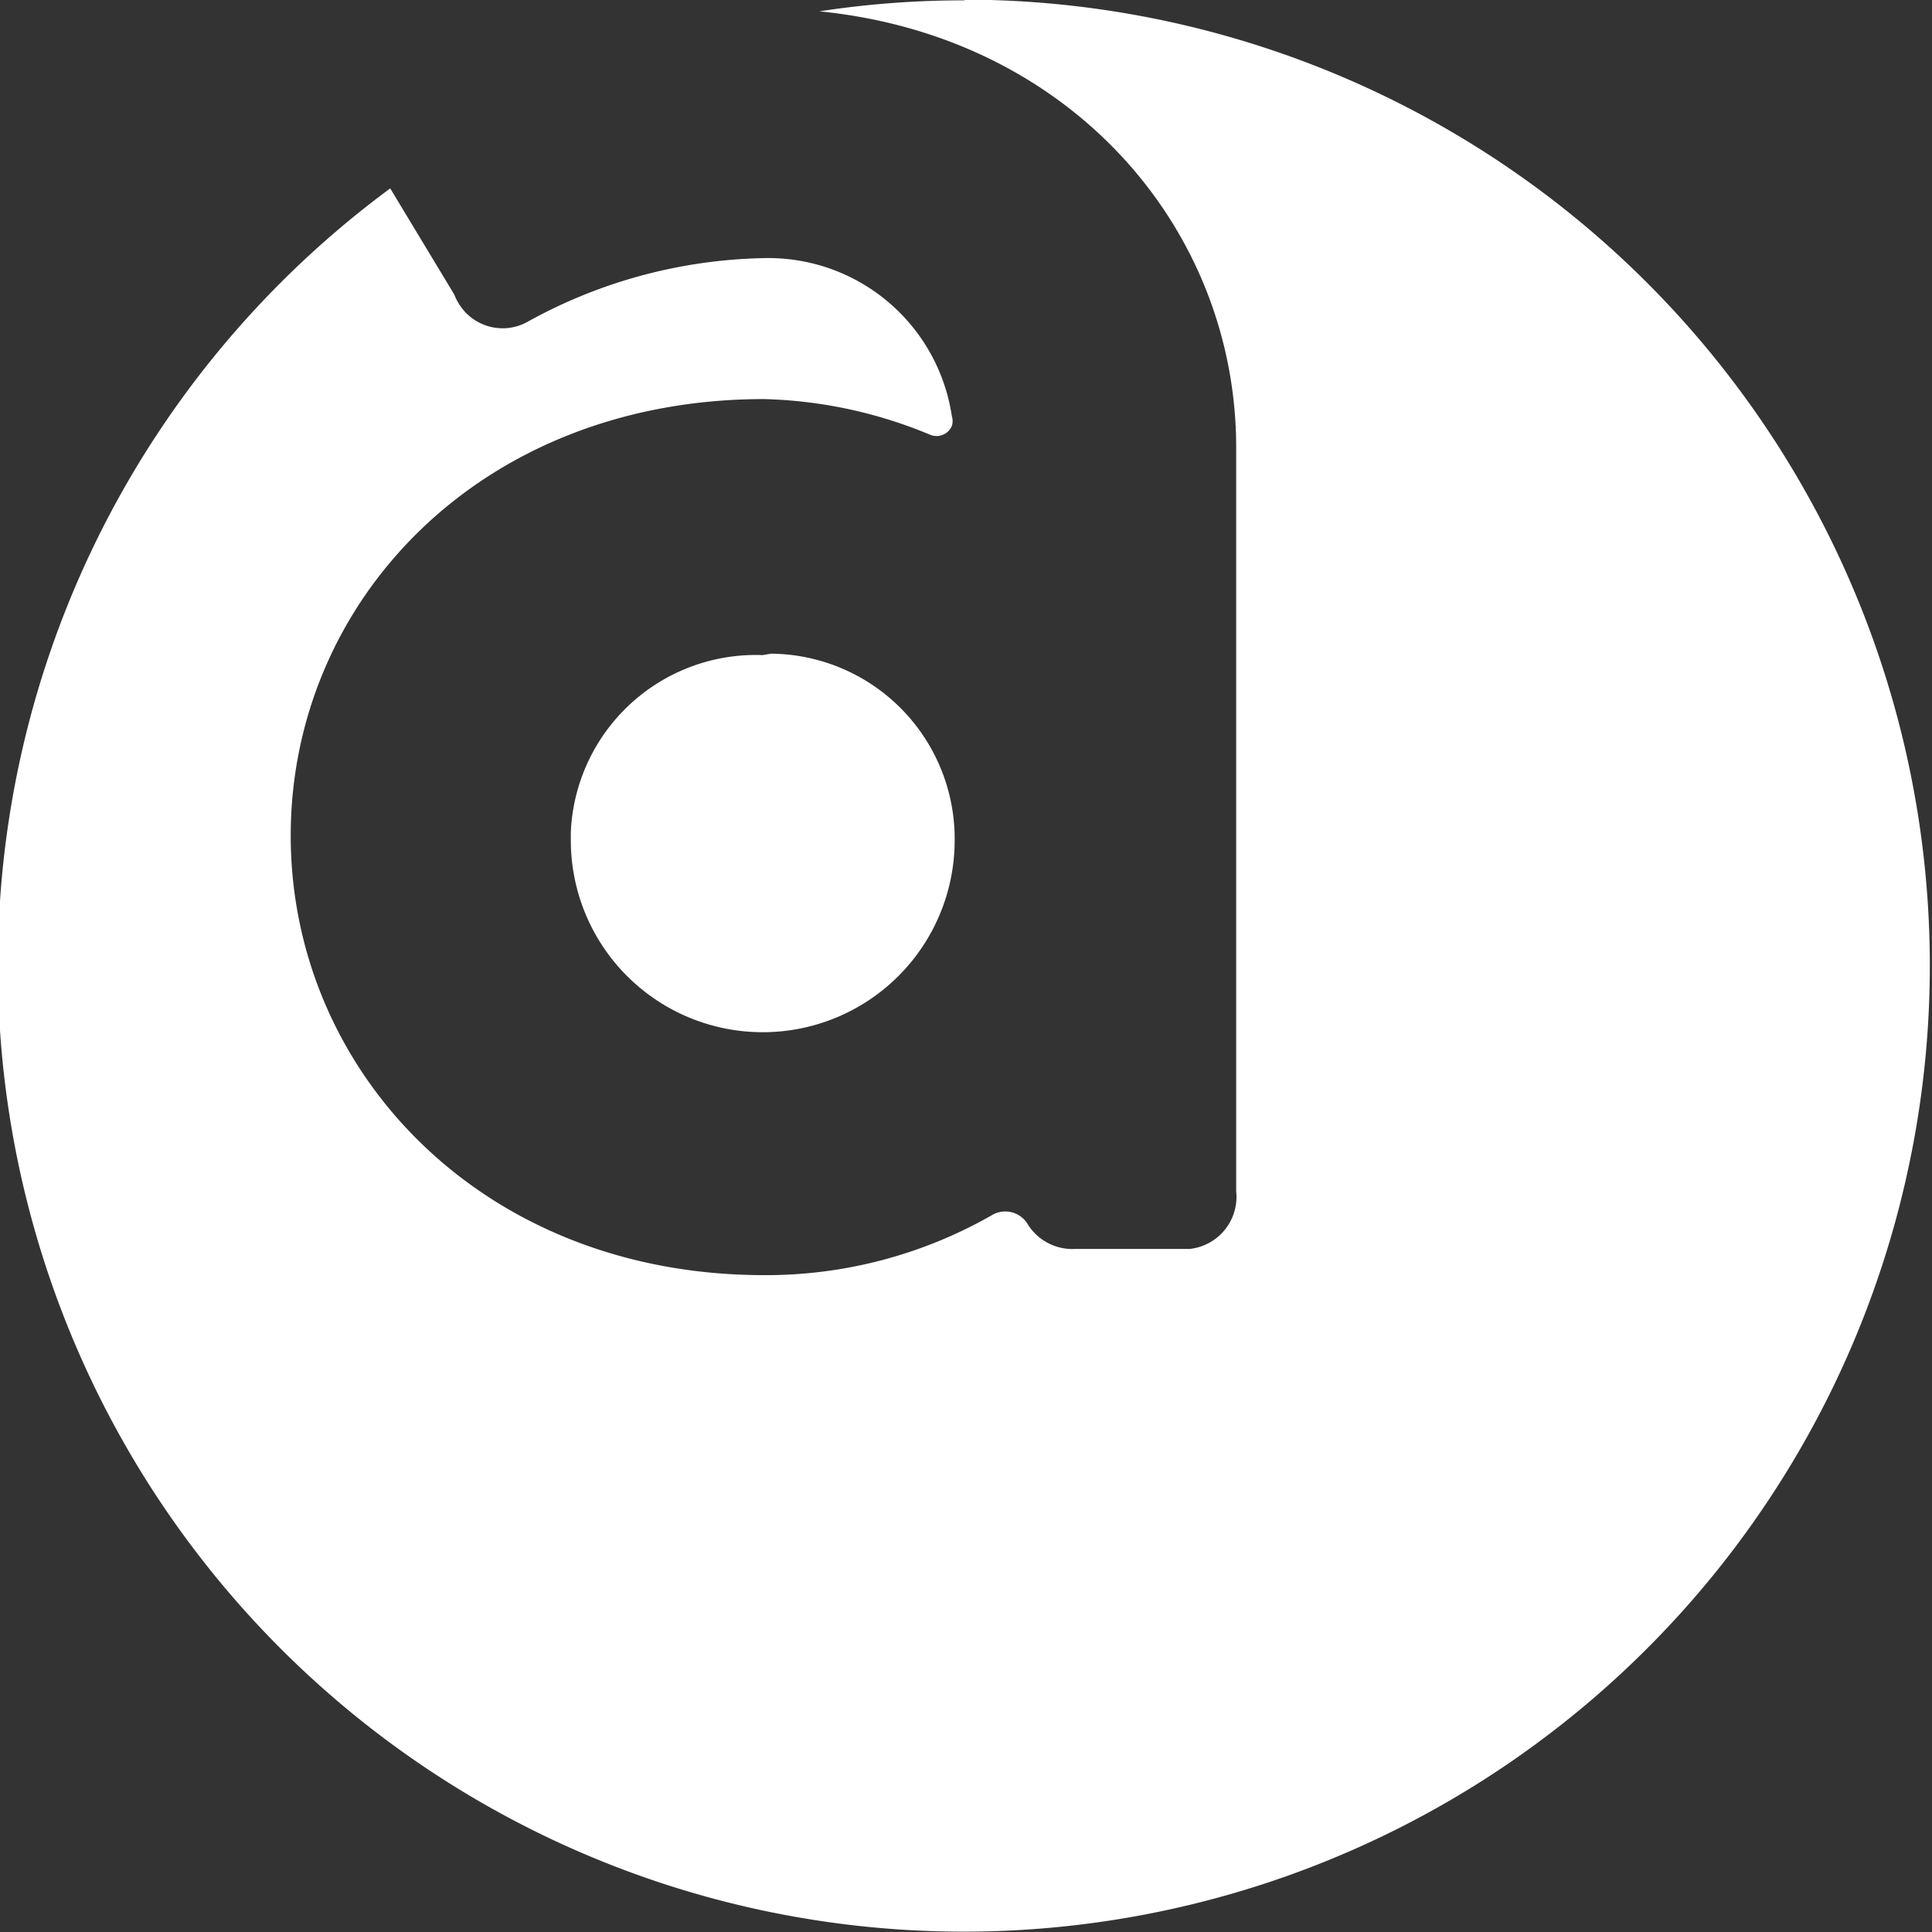 <svg id="Layer_1" data-name="Layer 1" xmlns="http://www.w3.org/2000/svg" viewBox="0 0 54.56 54.56"><rect x="0" y="0" width="54.56" height="54.56" fill="#333333" stroke="none"/><title>AQWA a</title><path d="M106.62,124.07a5.23,5.23,0,0,0-5.42,5v.23a5.42,5.42,0,1,0,10.84,0,5.23,5.23,0,0,0-5.19-5.27Z" transform="translate(-85.08 -105.57)" style="fill:#fff"/><path d="M112.32,105.58a26.85,26.85,0,0,0-4.1.31c7.12.71,11.77,6.16,11.77,12.32v21a1.48,1.48,0,0,1-1.31,1.63h-3.22a1.49,1.49,0,0,1-1.34-.67.74.74,0,0,0-1-.3h0a12.85,12.85,0,0,1-6.46,1.71c-8,0-13.37-5.79-13.37-12.41s5.35-12.33,13.37-12.33a13,13,0,0,1,4.67,1,.47.47,0,0,0,.63-.24.46.46,0,0,0,0-.28,5.24,5.24,0,0,0-5.34-4.46,14.3,14.3,0,0,0-6.61,1.78,1.45,1.45,0,0,1-2-.54,1.36,1.36,0,0,1-.1-.21l-1.81-3a27.28,27.28,0,1,0,16.2-5.33Z" transform="translate(-85.08 -105.57)" style="fill:#fff"/></svg>